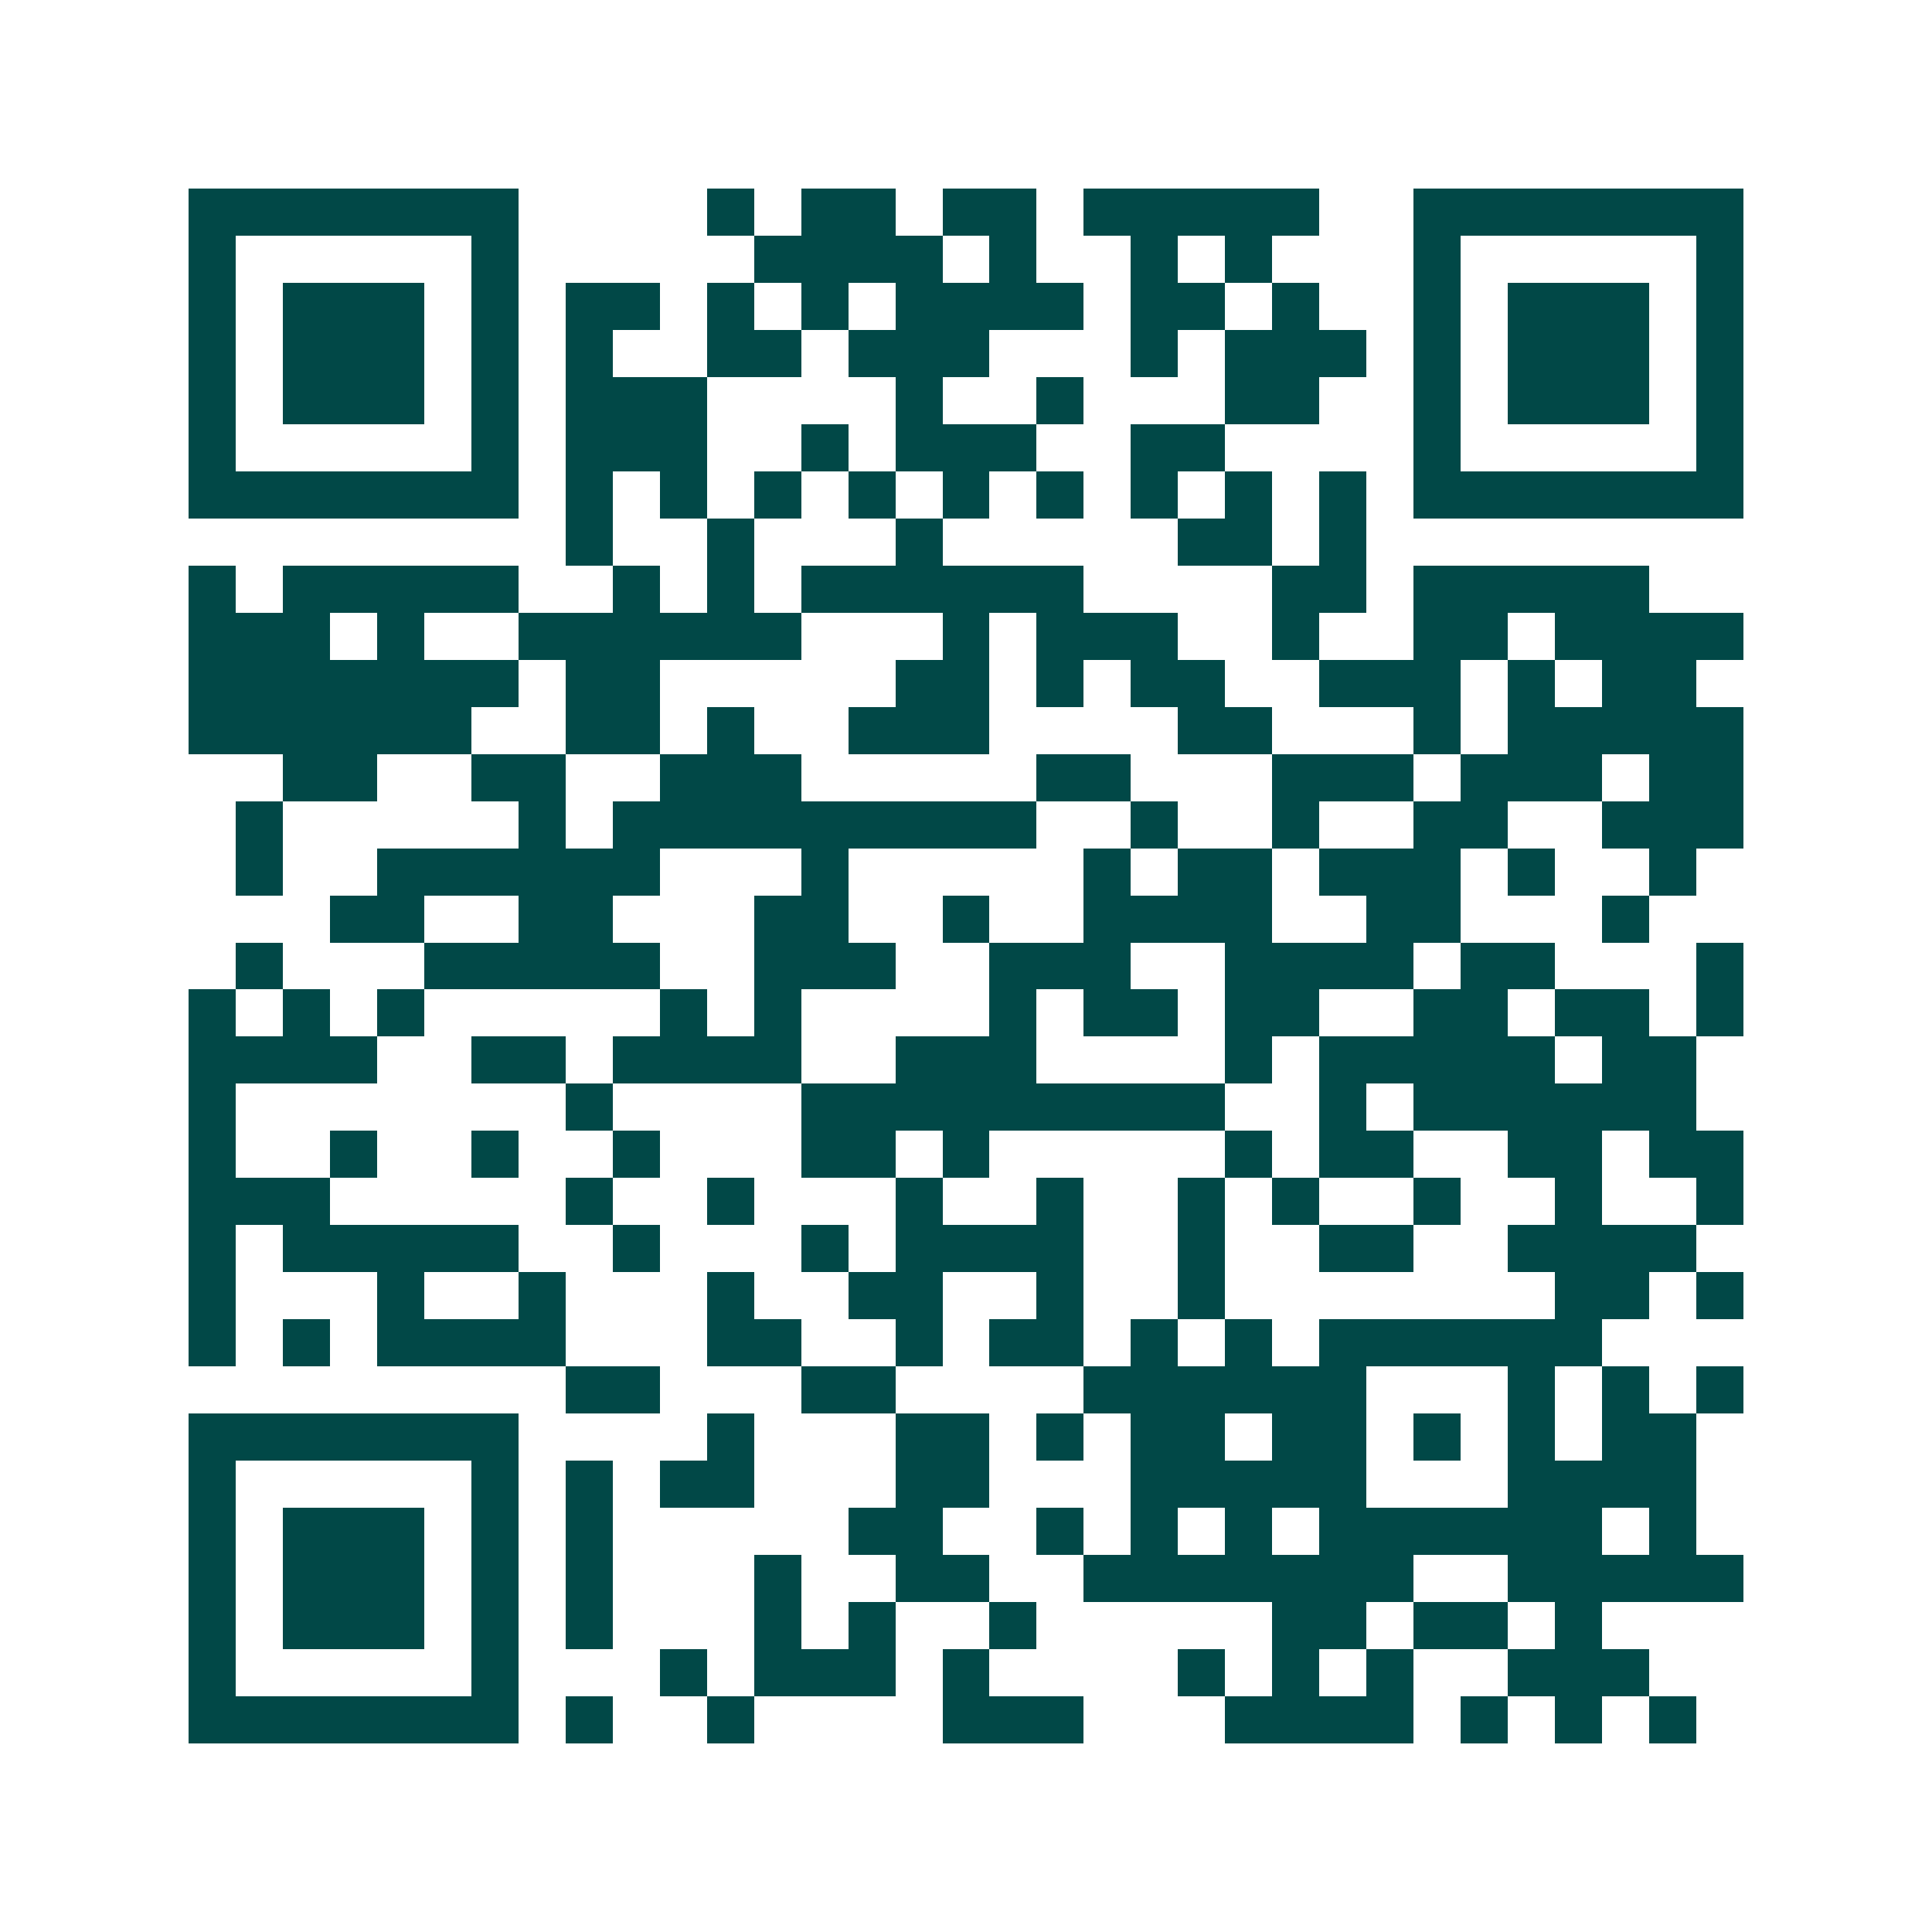 <svg xmlns="http://www.w3.org/2000/svg" width="200" height="200" viewBox="0 0 41 41" shape-rendering="crispEdges"><path fill="#ffffff" d="M0 0h41v41H0z"/><path stroke="#014847" d="M4 4.5h7m4 0h1m1 0h2m1 0h2m1 0h5m2 0h7M4 5.5h1m5 0h1m5 0h4m1 0h1m2 0h1m1 0h1m3 0h1m5 0h1M4 6.5h1m1 0h3m1 0h1m1 0h2m1 0h1m1 0h1m1 0h4m1 0h2m1 0h1m2 0h1m1 0h3m1 0h1M4 7.5h1m1 0h3m1 0h1m1 0h1m2 0h2m1 0h3m3 0h1m1 0h3m1 0h1m1 0h3m1 0h1M4 8.5h1m1 0h3m1 0h1m1 0h3m4 0h1m2 0h1m3 0h2m2 0h1m1 0h3m1 0h1M4 9.5h1m5 0h1m1 0h3m2 0h1m1 0h3m2 0h2m4 0h1m5 0h1M4 10.5h7m1 0h1m1 0h1m1 0h1m1 0h1m1 0h1m1 0h1m1 0h1m1 0h1m1 0h1m1 0h7M12 11.5h1m2 0h1m3 0h1m5 0h2m1 0h1M4 12.5h1m1 0h5m2 0h1m1 0h1m1 0h6m4 0h2m1 0h5M4 13.5h3m1 0h1m2 0h6m3 0h1m1 0h3m2 0h1m2 0h2m1 0h4M4 14.5h7m1 0h2m5 0h2m1 0h1m1 0h2m2 0h3m1 0h1m1 0h2M4 15.5h6m2 0h2m1 0h1m2 0h3m4 0h2m3 0h1m1 0h5M6 16.5h2m2 0h2m2 0h3m5 0h2m3 0h3m1 0h3m1 0h2M5 17.5h1m5 0h1m1 0h9m2 0h1m2 0h1m2 0h2m2 0h3M5 18.5h1m2 0h6m3 0h1m5 0h1m1 0h2m1 0h3m1 0h1m2 0h1M7 19.5h2m2 0h2m3 0h2m2 0h1m2 0h4m2 0h2m3 0h1M5 20.5h1m3 0h5m2 0h3m2 0h3m2 0h4m1 0h2m3 0h1M4 21.5h1m1 0h1m1 0h1m5 0h1m1 0h1m4 0h1m1 0h2m1 0h2m2 0h2m1 0h2m1 0h1M4 22.5h4m2 0h2m1 0h4m2 0h3m4 0h1m1 0h5m1 0h2M4 23.5h1m7 0h1m4 0h9m2 0h1m1 0h6M4 24.5h1m2 0h1m2 0h1m2 0h1m3 0h2m1 0h1m5 0h1m1 0h2m2 0h2m1 0h2M4 25.5h3m5 0h1m2 0h1m3 0h1m2 0h1m2 0h1m1 0h1m2 0h1m2 0h1m2 0h1M4 26.5h1m1 0h5m2 0h1m3 0h1m1 0h4m2 0h1m2 0h2m2 0h4M4 27.5h1m3 0h1m2 0h1m3 0h1m2 0h2m2 0h1m2 0h1m7 0h2m1 0h1M4 28.5h1m1 0h1m1 0h4m3 0h2m2 0h1m1 0h2m1 0h1m1 0h1m1 0h6M12 29.5h2m3 0h2m4 0h6m3 0h1m1 0h1m1 0h1M4 30.5h7m4 0h1m3 0h2m1 0h1m1 0h2m1 0h2m1 0h1m1 0h1m1 0h2M4 31.5h1m5 0h1m1 0h1m1 0h2m3 0h2m3 0h5m3 0h4M4 32.5h1m1 0h3m1 0h1m1 0h1m5 0h2m2 0h1m1 0h1m1 0h1m1 0h6m1 0h1M4 33.5h1m1 0h3m1 0h1m1 0h1m3 0h1m2 0h2m2 0h7m2 0h5M4 34.5h1m1 0h3m1 0h1m1 0h1m3 0h1m1 0h1m2 0h1m5 0h2m1 0h2m1 0h1M4 35.5h1m5 0h1m3 0h1m1 0h3m1 0h1m4 0h1m1 0h1m1 0h1m2 0h3M4 36.5h7m1 0h1m2 0h1m4 0h3m3 0h4m1 0h1m1 0h1m1 0h1"/></svg>
